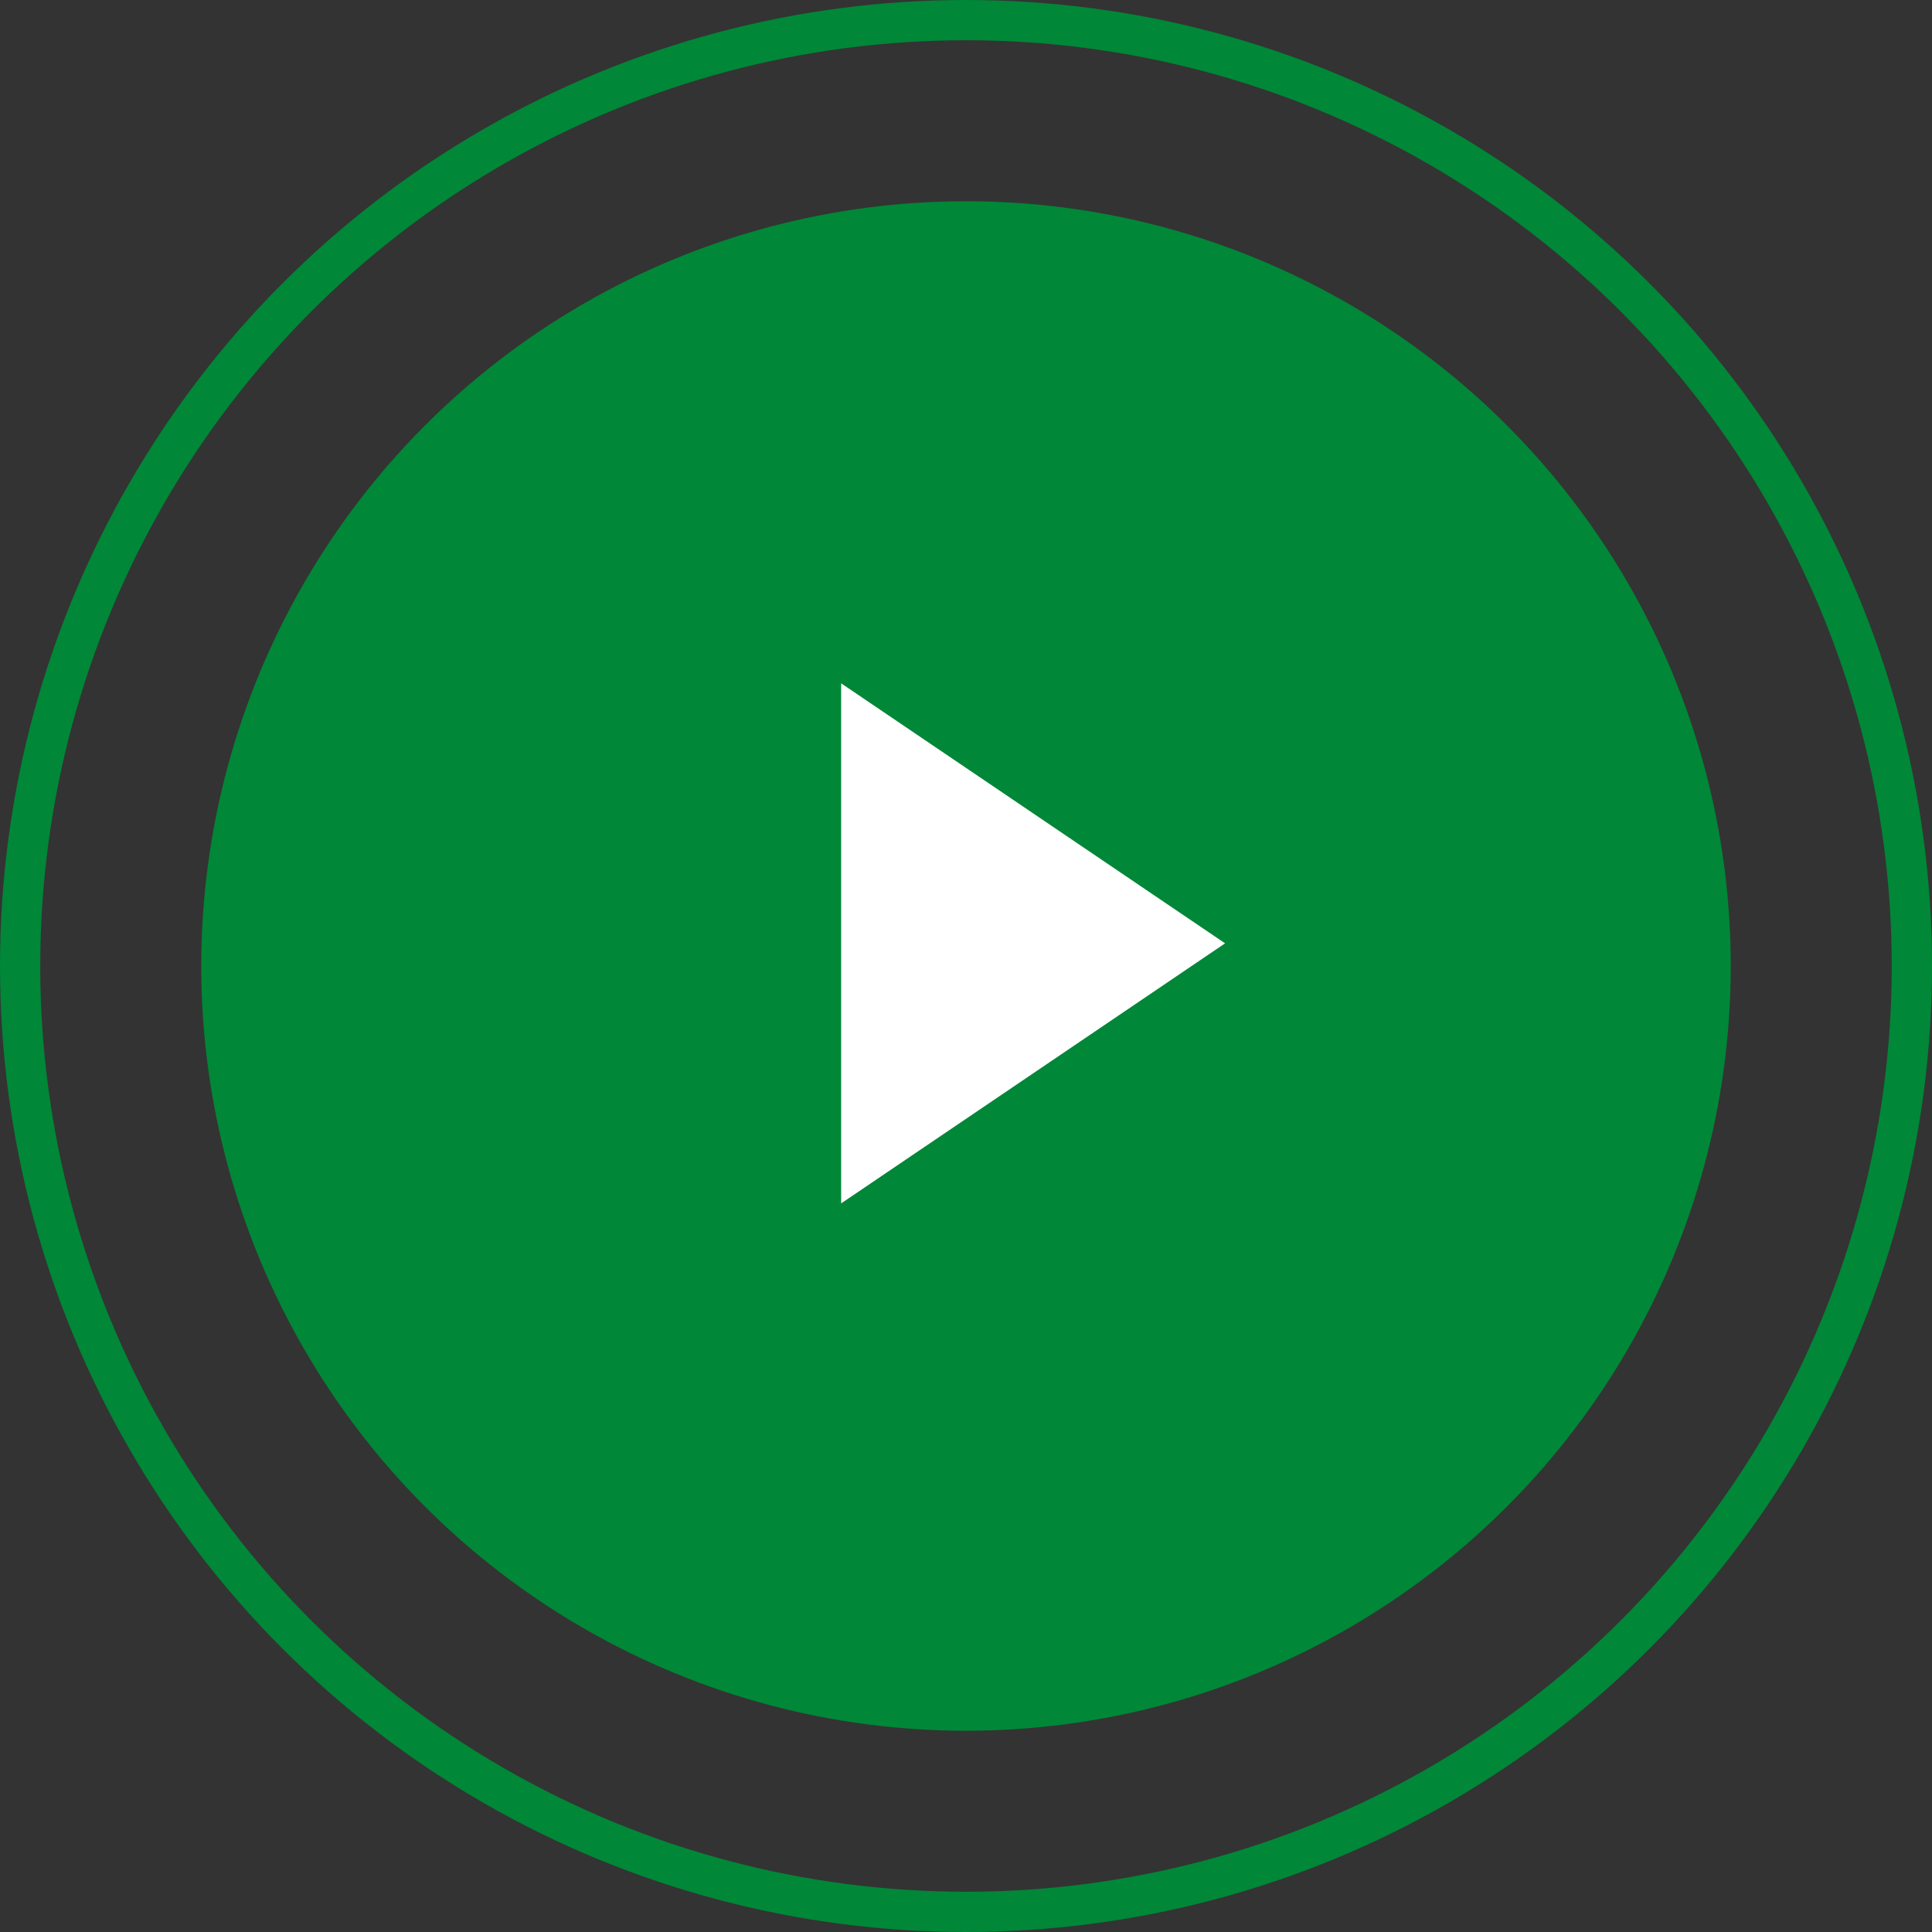 <svg width="48" height="48" viewBox="0 0 48 48" fill="none" xmlns="http://www.w3.org/2000/svg">
    <rect x="0" y="0" width="48" height="48" fill="#333333" stroke="none"/>
    <circle cx="24" cy="24" r="19" fill="#008737"></circle>
    <circle cx="24" cy="24" r="23.5" stroke="#008737"></circle>
    <path d="M20.898 16.977L30.437 23.437L20.898 29.898L20.898 23.438L20.898 16.977Z" fill="white"></path>
</svg>